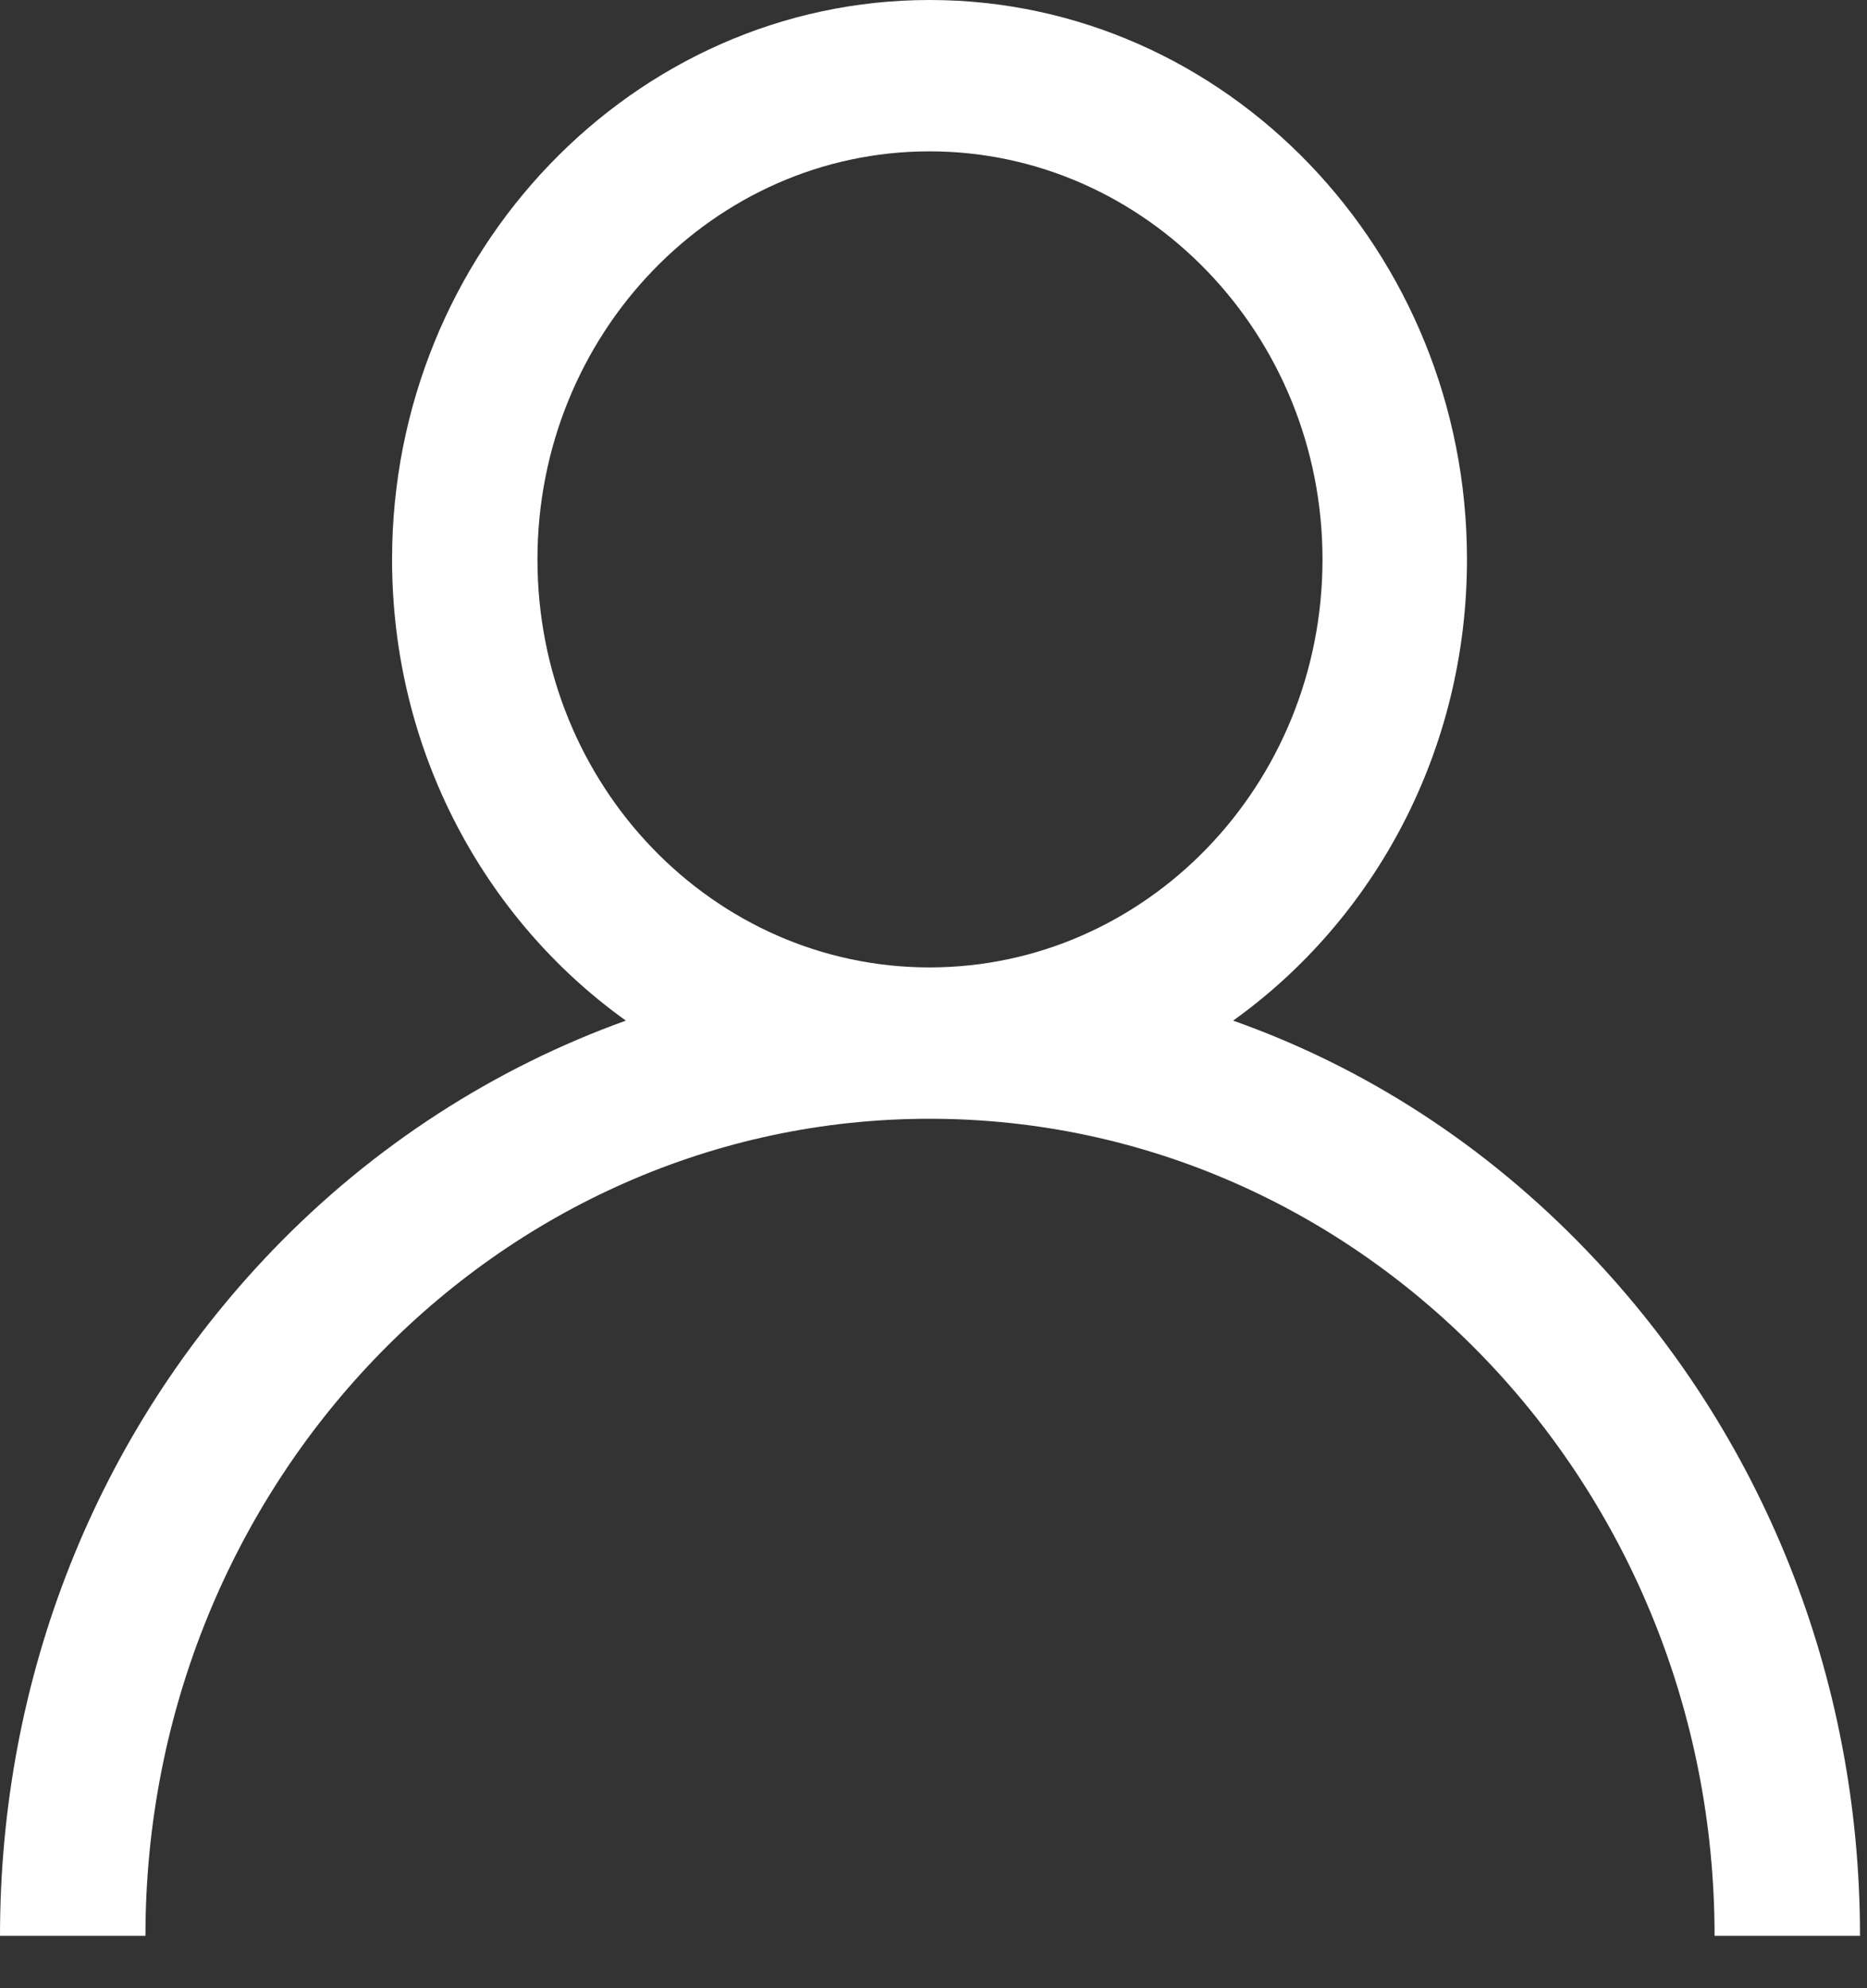 <?xml version="1.0" encoding="UTF-8"?>
<svg xmlns="http://www.w3.org/2000/svg" width="31" height="33" viewBox="0 0 31 33" fill="none">
  <rect x="0" y="0" width="31" height="33" fill="#333333" stroke="none"/>
  <path d="M26.348 20.759C24.668 19.01 22.677 17.72 20.475 16.94C22.824 15.259 24.358 12.459 24.358 9.285C24.358 4.175 20.361 0 15.434 0C10.523 0 6.51 4.175 6.51 9.285C6.51 12.459 8.043 15.259 10.392 16.94C8.223 17.72 6.2 19.01 4.519 20.759C1.599 23.797 0 27.837 0 32.131H2.415C2.415 24.645 8.255 18.569 15.434 18.569C22.628 18.569 28.469 24.645 28.469 32.131H30.884C30.884 27.837 29.268 23.797 26.348 20.759ZM15.434 16.057C11.844 16.057 8.924 13.036 8.924 9.285C8.924 5.55 11.844 2.512 15.434 2.512C19.023 2.512 21.959 5.55 21.959 9.285C21.959 13.036 19.023 16.057 15.434 16.057Z" fill="white"></path>
</svg>
